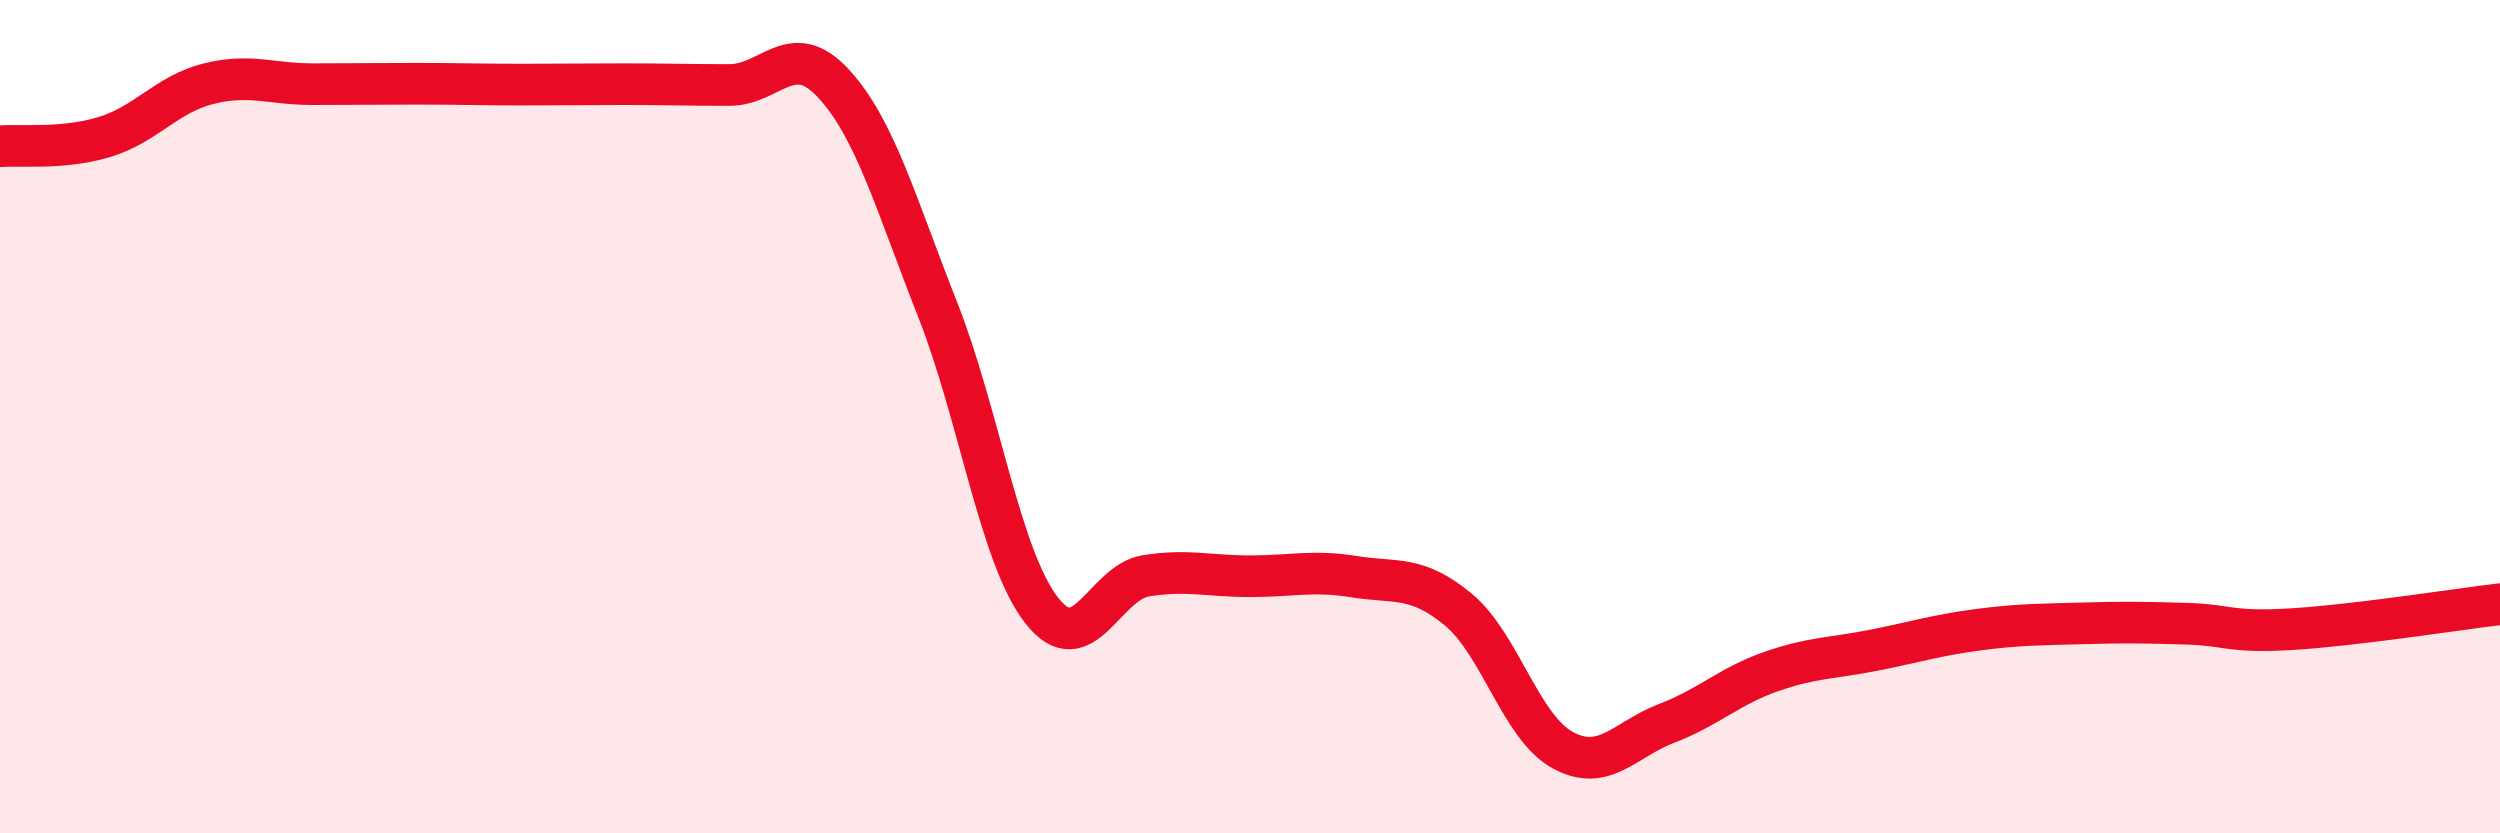 
    <svg width="60" height="20" viewBox="0 0 60 20" xmlns="http://www.w3.org/2000/svg">
      <path
        d="M 0,3.51 C 0.5,3.47 1.5,3.59 2.5,3.29 C 3.5,2.99 4,2.26 5,2.01 C 6,1.76 6.5,2.02 7.5,2.02 C 8.5,2.02 9,2.01 10,2.01 C 11,2.01 11.5,2.03 12.5,2.03 C 13.5,2.03 14,2.02 15,2.02 C 16,2.02 16.5,2.04 17.5,2.04 C 18.5,2.04 19,0.92 20,2 C 21,3.08 21.5,4.89 22.5,7.42 C 23.5,9.95 24,13.37 25,14.65 C 26,15.93 26.5,13.98 27.5,13.82 C 28.5,13.66 29,13.83 30,13.83 C 31,13.83 31.5,13.68 32.5,13.84 C 33.5,14 34,13.8 35,14.63 C 36,15.46 36.5,17.45 37.5,18 C 38.5,18.55 39,17.74 40,17.36 C 41,16.98 41.5,16.47 42.5,16.12 C 43.5,15.77 44,15.8 45,15.6 C 46,15.4 46.5,15.24 47.5,15.11 C 48.5,14.98 49,14.99 50,14.96 C 51,14.93 51.5,14.94 52.5,14.97 C 53.5,15 53.5,15.19 55,15.1 C 56.5,15.01 59,14.62 60,14.5L60 20L0 20Z"
        fill="#EB0A25"
        opacity="0.1"
        stroke-linecap="round"
        stroke-linejoin="round"
      />
      <path
        d="M 0,3.51 C 0.5,3.47 1.5,3.59 2.5,3.29 C 3.5,2.99 4,2.26 5,2.01 C 6,1.76 6.5,2.02 7.5,2.02 C 8.5,2.02 9,2.01 10,2.01 C 11,2.01 11.5,2.03 12.5,2.03 C 13.5,2.03 14,2.02 15,2.02 C 16,2.02 16.5,2.04 17.5,2.04 C 18.5,2.04 19,0.92 20,2 C 21,3.08 21.5,4.89 22.5,7.42 C 23.5,9.95 24,13.37 25,14.65 C 26,15.93 26.5,13.98 27.5,13.82 C 28.5,13.66 29,13.83 30,13.83 C 31,13.83 31.5,13.68 32.5,13.84 C 33.5,14 34,13.8 35,14.63 C 36,15.46 36.5,17.45 37.5,18 C 38.5,18.55 39,17.74 40,17.36 C 41,16.98 41.5,16.47 42.5,16.12 C 43.5,15.77 44,15.8 45,15.6 C 46,15.4 46.5,15.24 47.5,15.11 C 48.5,14.98 49,14.99 50,14.96 C 51,14.93 51.5,14.94 52.5,14.97 C 53.5,15 53.5,15.19 55,15.1 C 56.5,15.01 59,14.62 60,14.5"
        stroke="#EB0A25"
        stroke-width="1"
        fill="none"
        stroke-linecap="round"
        stroke-linejoin="round"
      />
    </svg>
  
